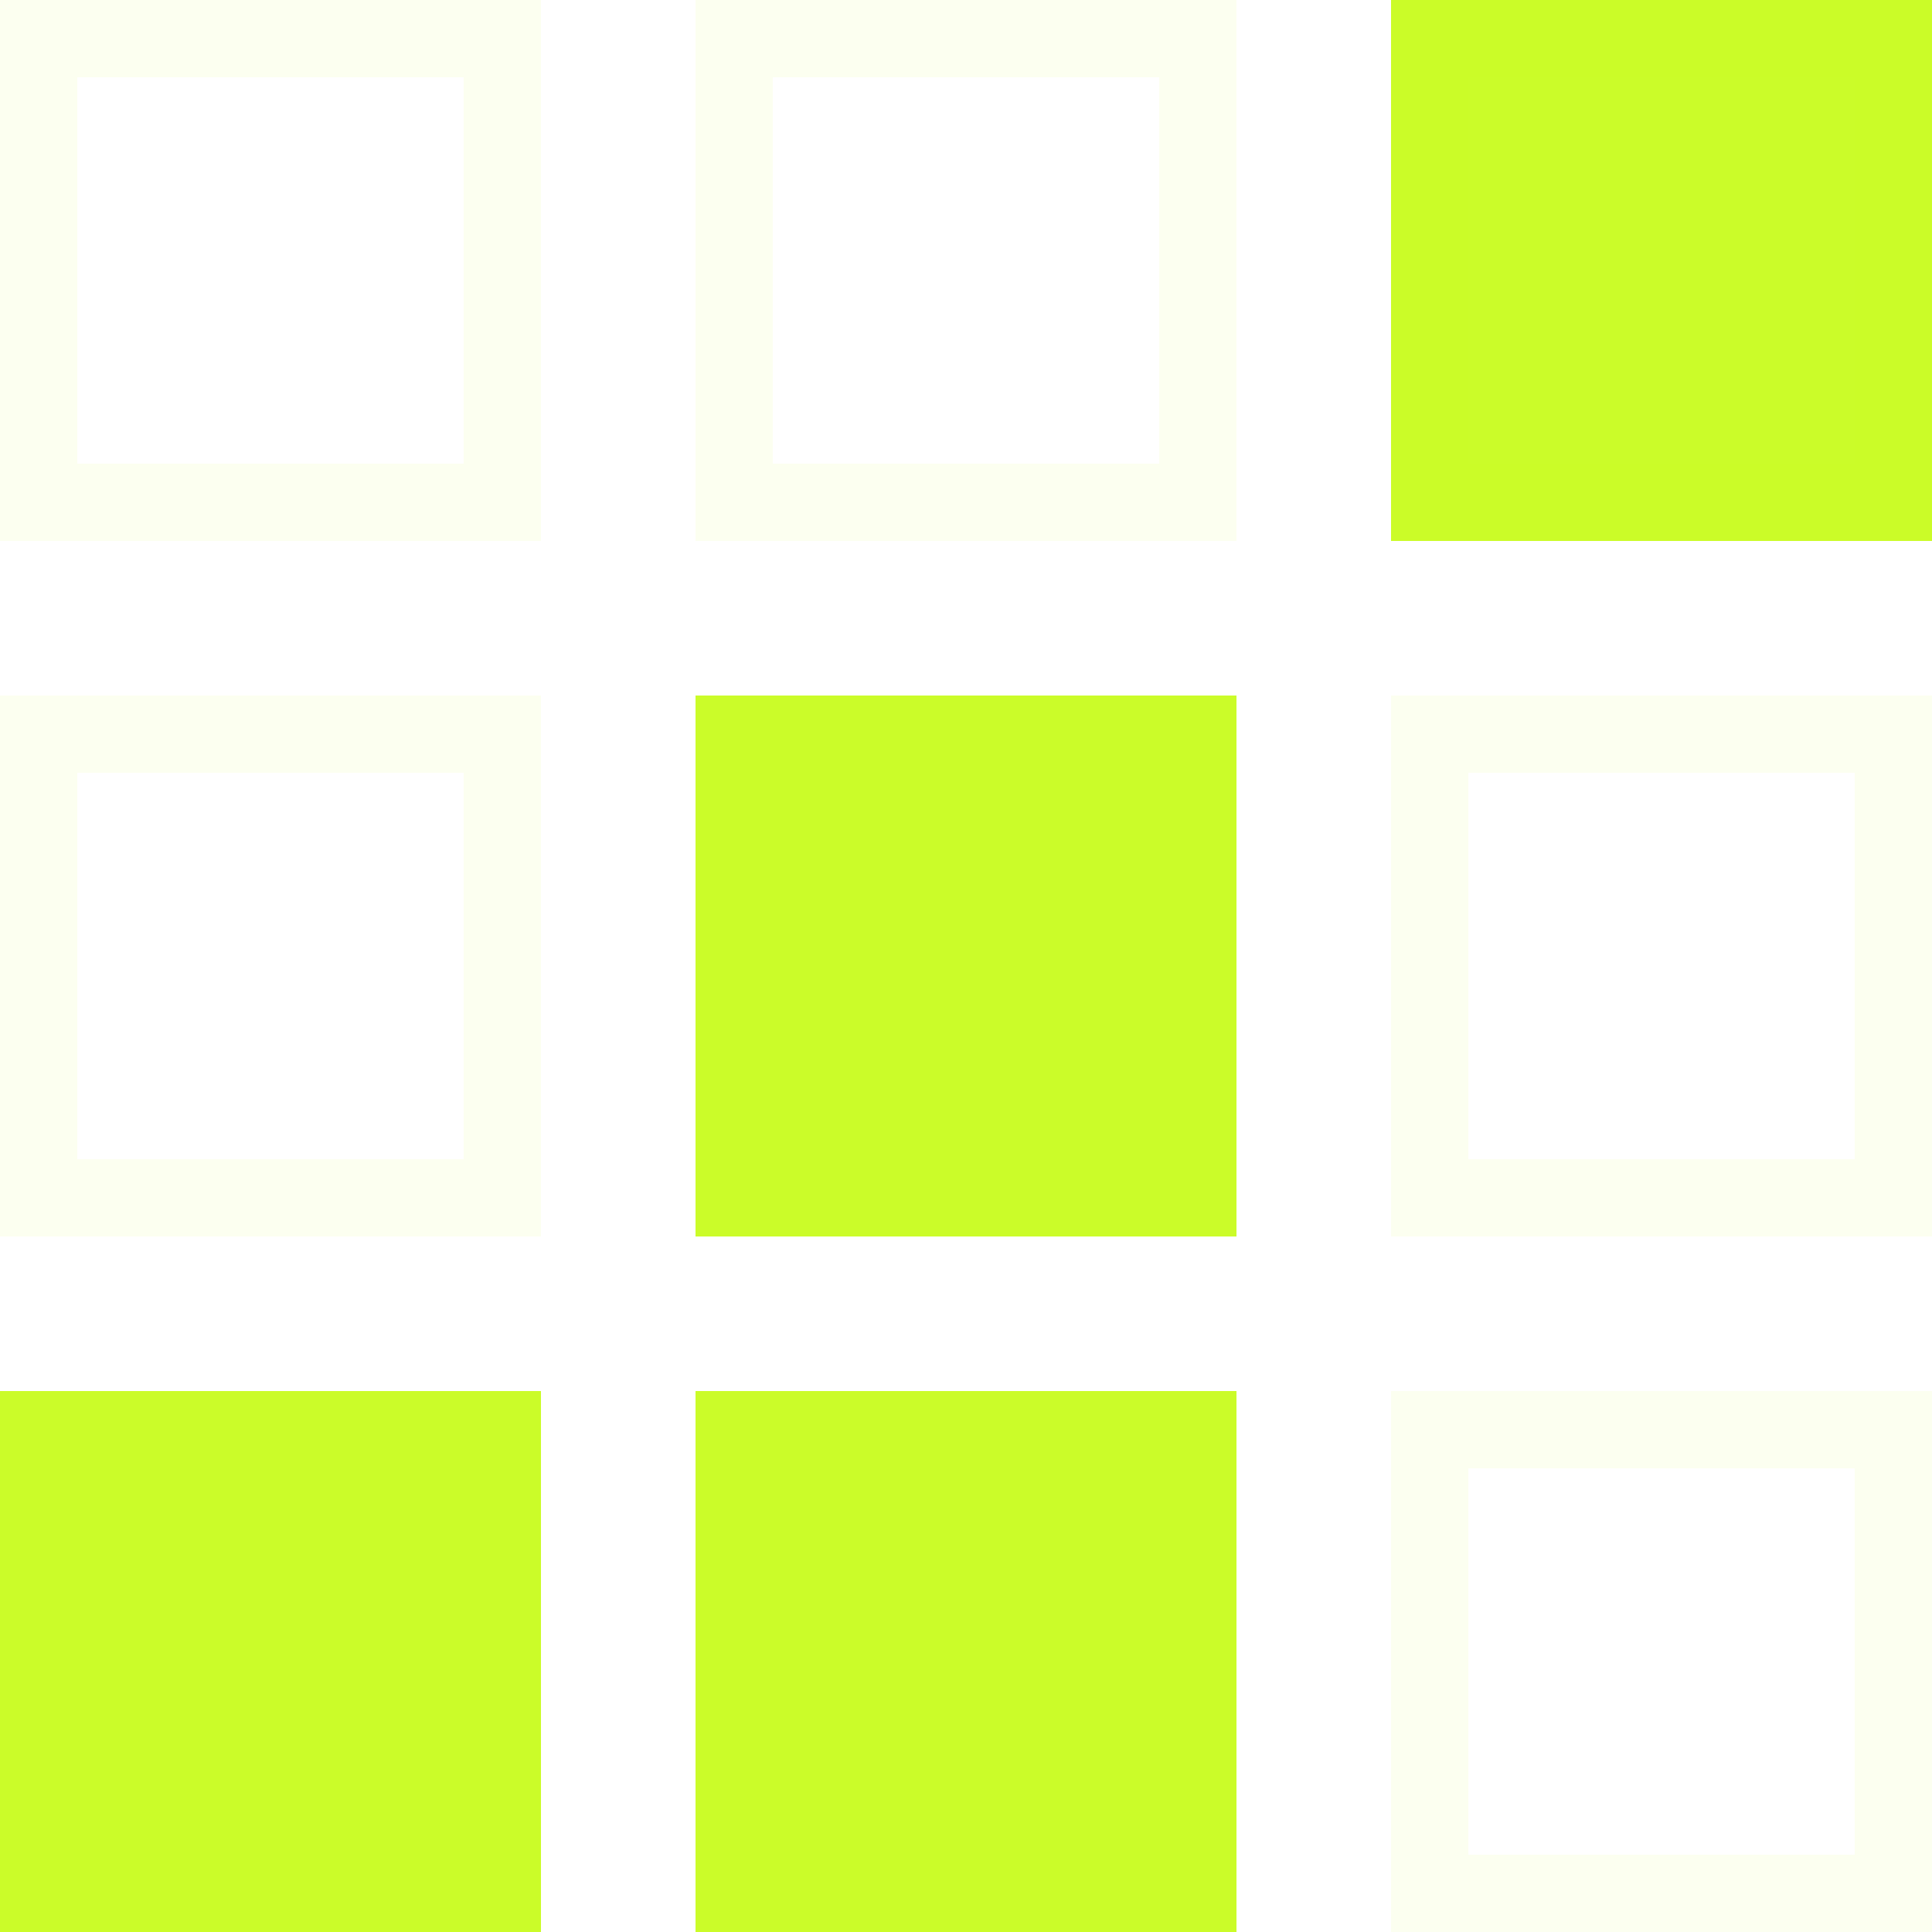 <svg width="25" height="25" viewBox="0 0 25 25" fill="none" xmlns="http://www.w3.org/2000/svg">
<g clip-path="url(#clip0_39_130)">
<rect x="0.5" y="0.5" width="6" height="6" stroke="#CBFC29" stroke-opacity="0.07"/>
<rect x="9.5" y="0.5" width="6" height="6" stroke="#CBFC29" stroke-opacity="0.07"/>
<rect x="18" width="7" height="7" fill="#CBFC29"/>
<rect x="18.5" y="0.5" width="6" height="6" stroke="#CBFC29" stroke-opacity="0.07"/>
<rect x="0.5" y="9.5" width="6" height="6" stroke="#CBFC29" stroke-opacity="0.07"/>
<rect x="9" y="9" width="7" height="7" fill="#CBFC29"/>
<rect x="18.5" y="9.5" width="6" height="6" stroke="#CBFC29" stroke-opacity="0.07"/>
<rect y="18" width="7" height="7" fill="#CBFC29"/>
<rect x="9" y="18" width="7" height="7" fill="#CBFC29"/>
<rect x="18.5" y="18.5" width="6" height="6" stroke="#CBFC29" stroke-opacity="0.07"/>
</g>
<defs>
<clipPath id="clip0_39_130">
<rect width="25" height="25" fill="white"/>
</clipPath>
</defs>
</svg>
